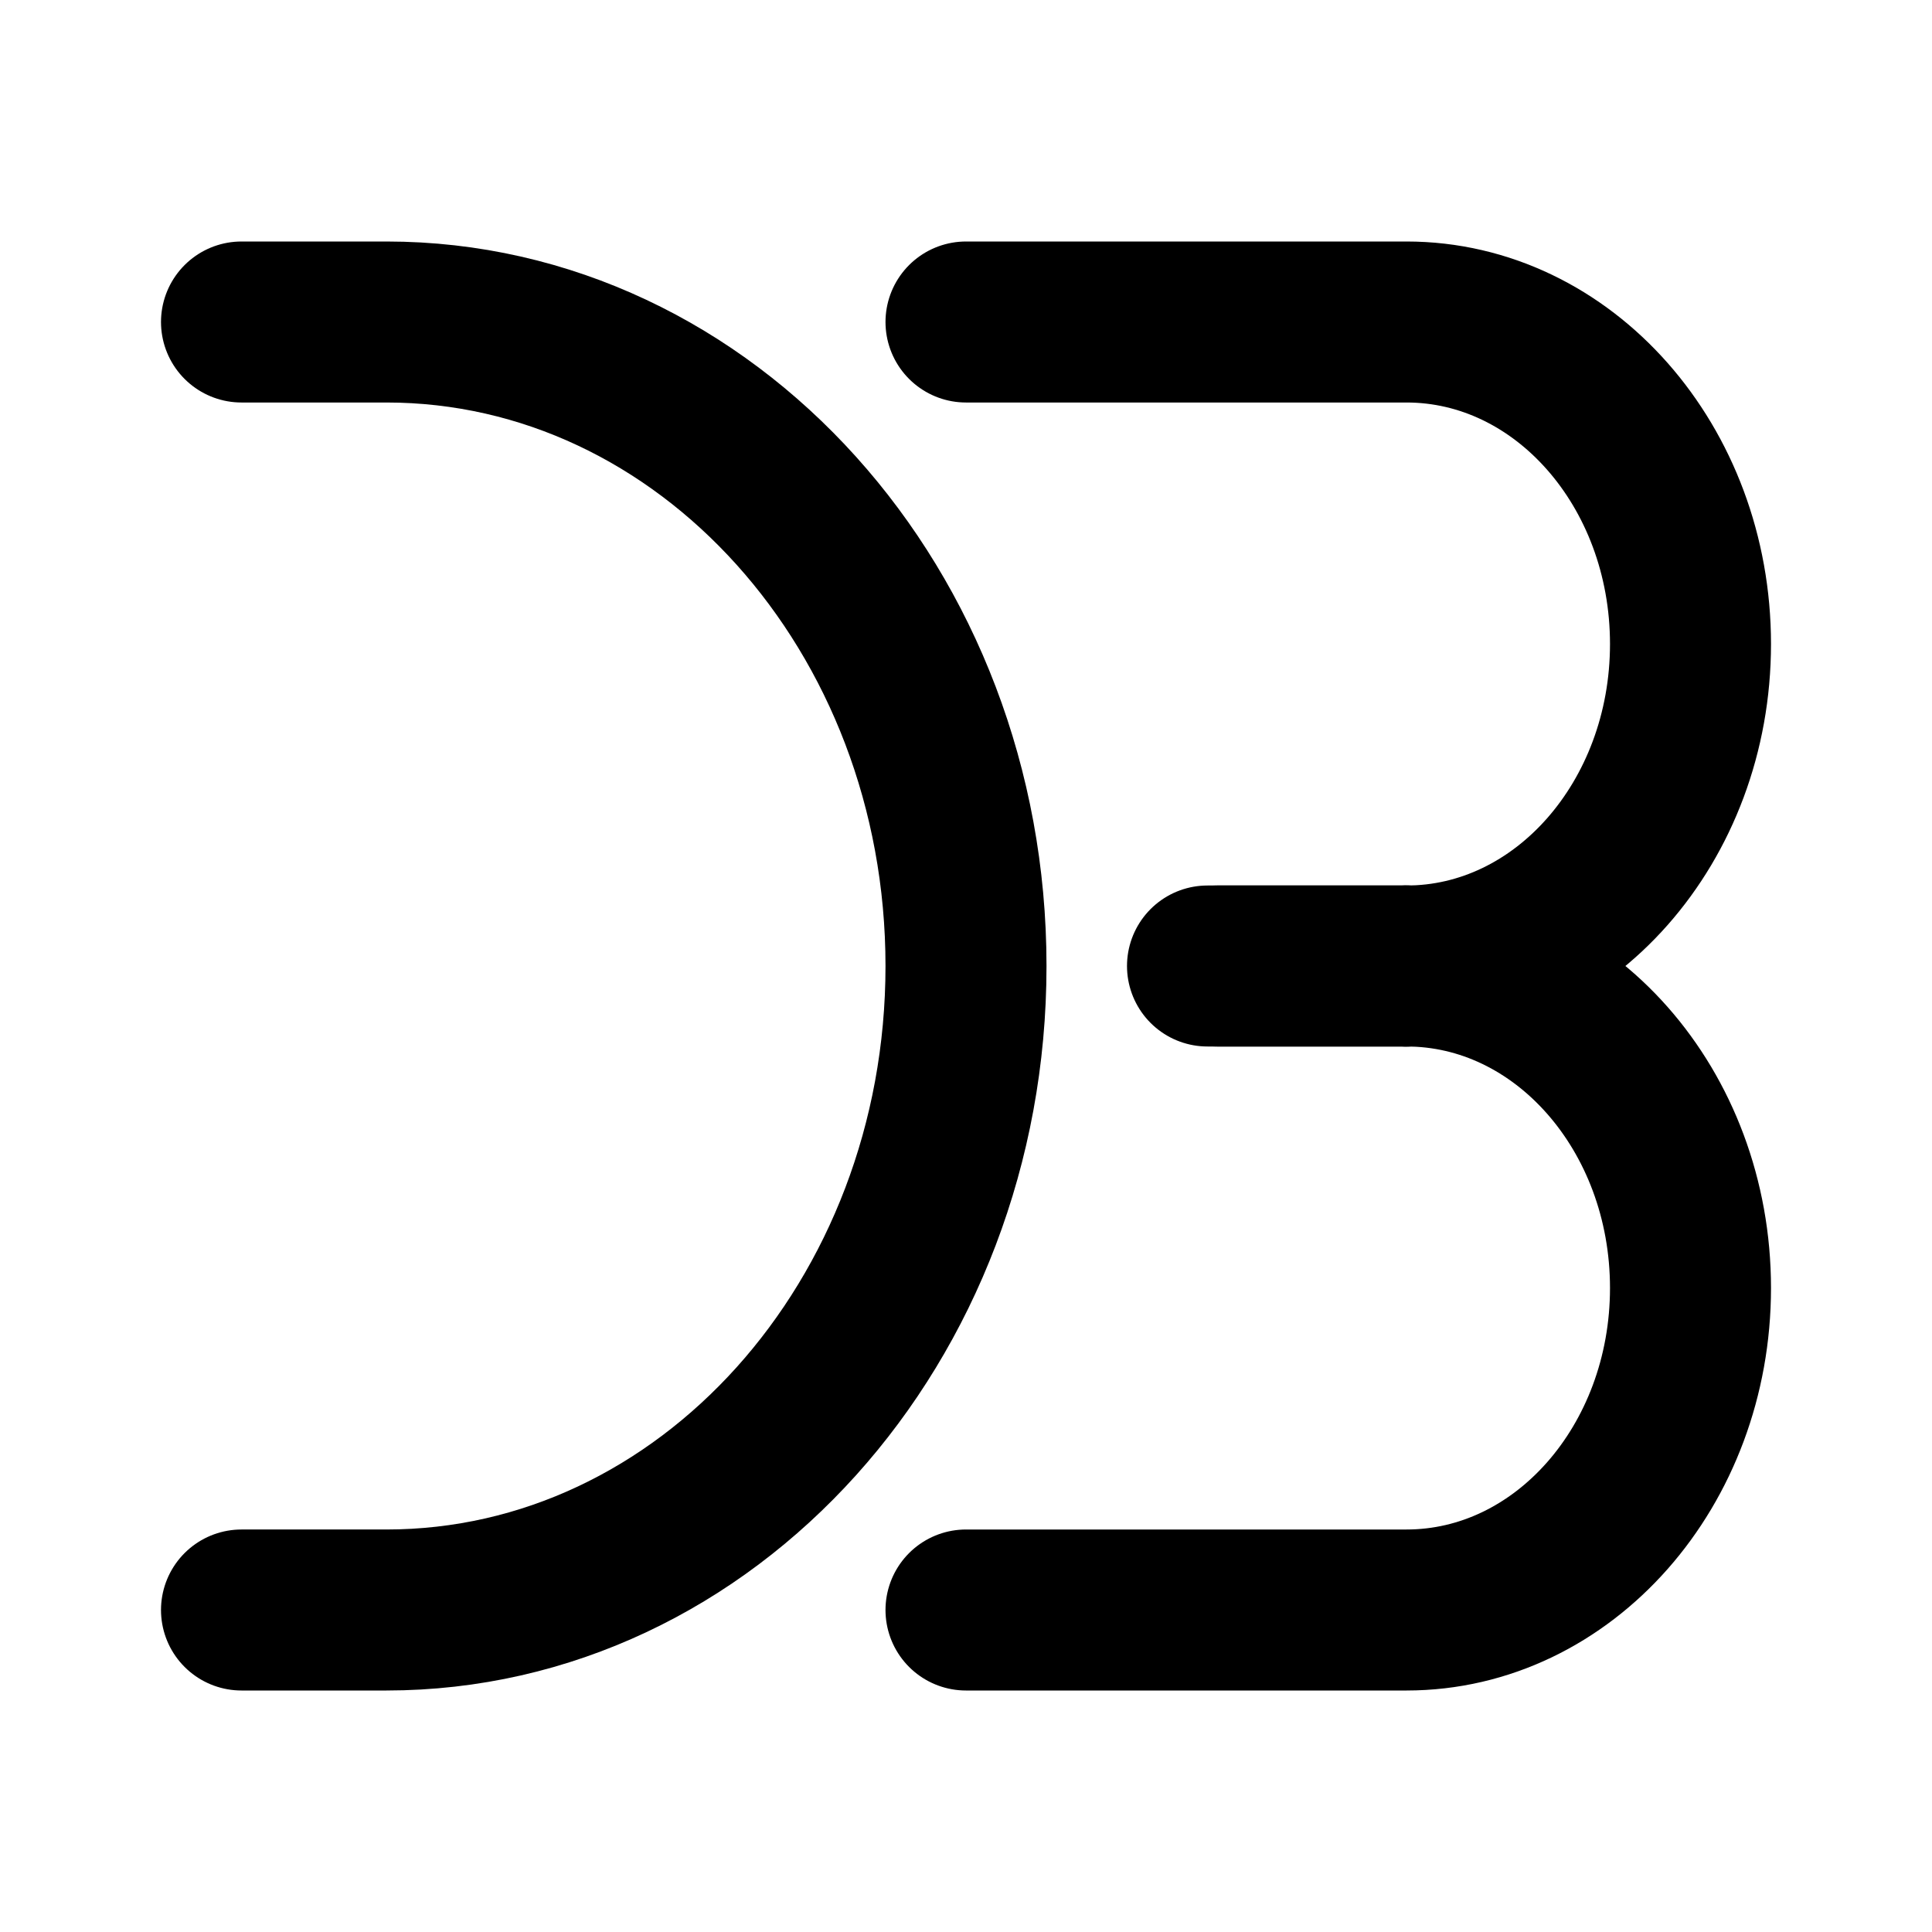 <!--
tags: [data, charts, javascript, js]
category: Brand
version: "1.75"
unicode: "f24e"
-->
<svg
  xmlns="http://www.w3.org/2000/svg"
  width="24"
  height="24"
  viewBox="0 0 24 24"
  fill="none"
  stroke="currentColor"
  stroke-width="2"
  stroke-linecap="round"
  stroke-linejoin="round"
>
  <path d="M3 4h1.8c3.976 0 7.2 3.582 7.2 8s-3.224 8 -7.2 8h-1.8" />
  <path d="M12 4h5.472c1.948 0 3.528 1.79 3.528 4s-1.58 4 -3.528 4" />
  <path d="M17.472 12h-2.472" />
  <path d="M17.472 12h-2.352" />
  <path d="M17.472 12c1.948 0 3.528 1.79 3.528 4s-1.58 4 -3.528 4h-5.472" />
</svg>
